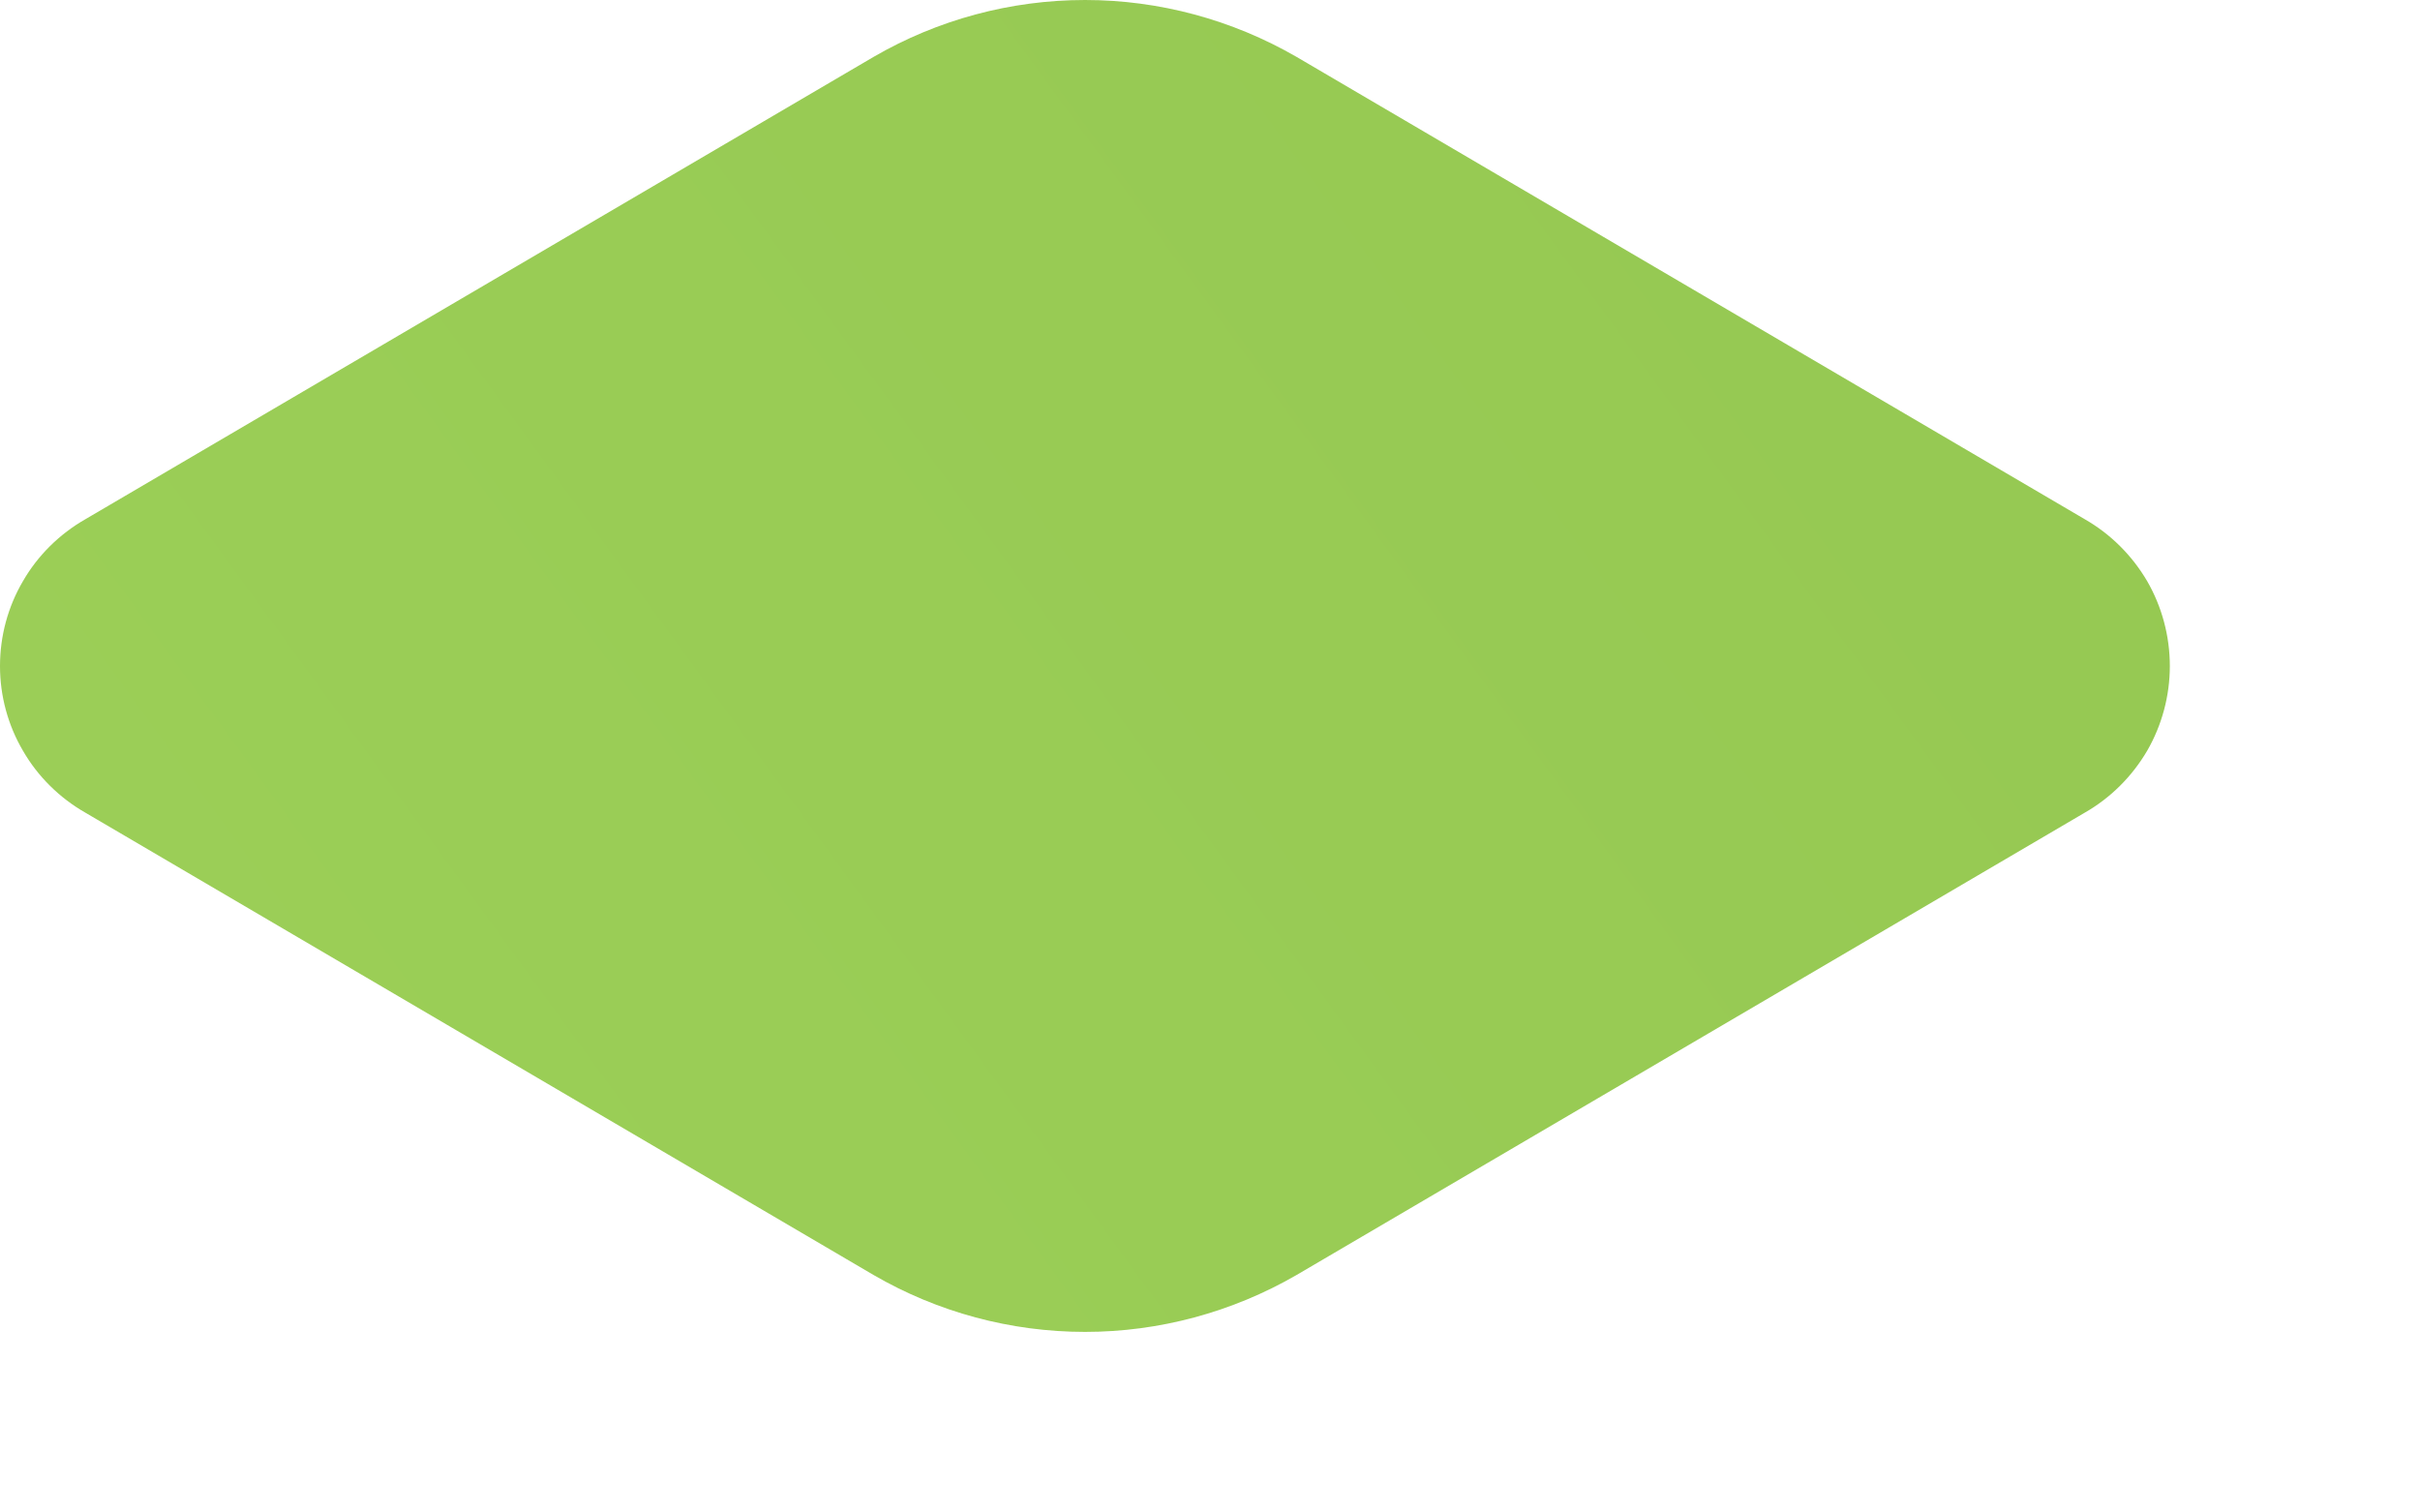 <?xml version="1.0" encoding="utf-8"?>
<svg xmlns="http://www.w3.org/2000/svg" fill="none" height="100%" overflow="visible" preserveAspectRatio="none" style="display: block;" viewBox="0 0 8 5" width="100%">
<path d="M2.888 4.215C3.1 4.338 3.341 4.403 3.587 4.403C3.832 4.403 4.073 4.338 4.286 4.215L6.891 2.687C6.977 2.638 7.048 2.567 7.098 2.482C7.147 2.397 7.173 2.3 7.173 2.202C7.173 2.103 7.147 2.006 7.098 1.921C7.048 1.836 6.977 1.765 6.891 1.716L4.286 0.188C4.073 0.065 3.832 0 3.587 0C3.341 0 3.1 0.065 2.888 0.188L0.283 1.716C0.197 1.765 0.125 1.836 0.076 1.921C0.026 2.006 0 2.103 0 2.202C0 2.3 0.026 2.397 0.076 2.482C0.125 2.567 0.197 2.638 0.283 2.687L2.888 4.215Z" fill="url(#paint0_linear_0_13449)" id="Vector"/>
<defs>
<linearGradient gradientUnits="userSpaceOnUse" id="paint0_linear_0_13449" x1="-20.406" x2="53.691" y1="19.708" y2="-34.289">
<stop stop-color="#B2E86A"/>
<stop offset="1" stop-color="#639028"/>
</linearGradient>
</defs>
</svg>